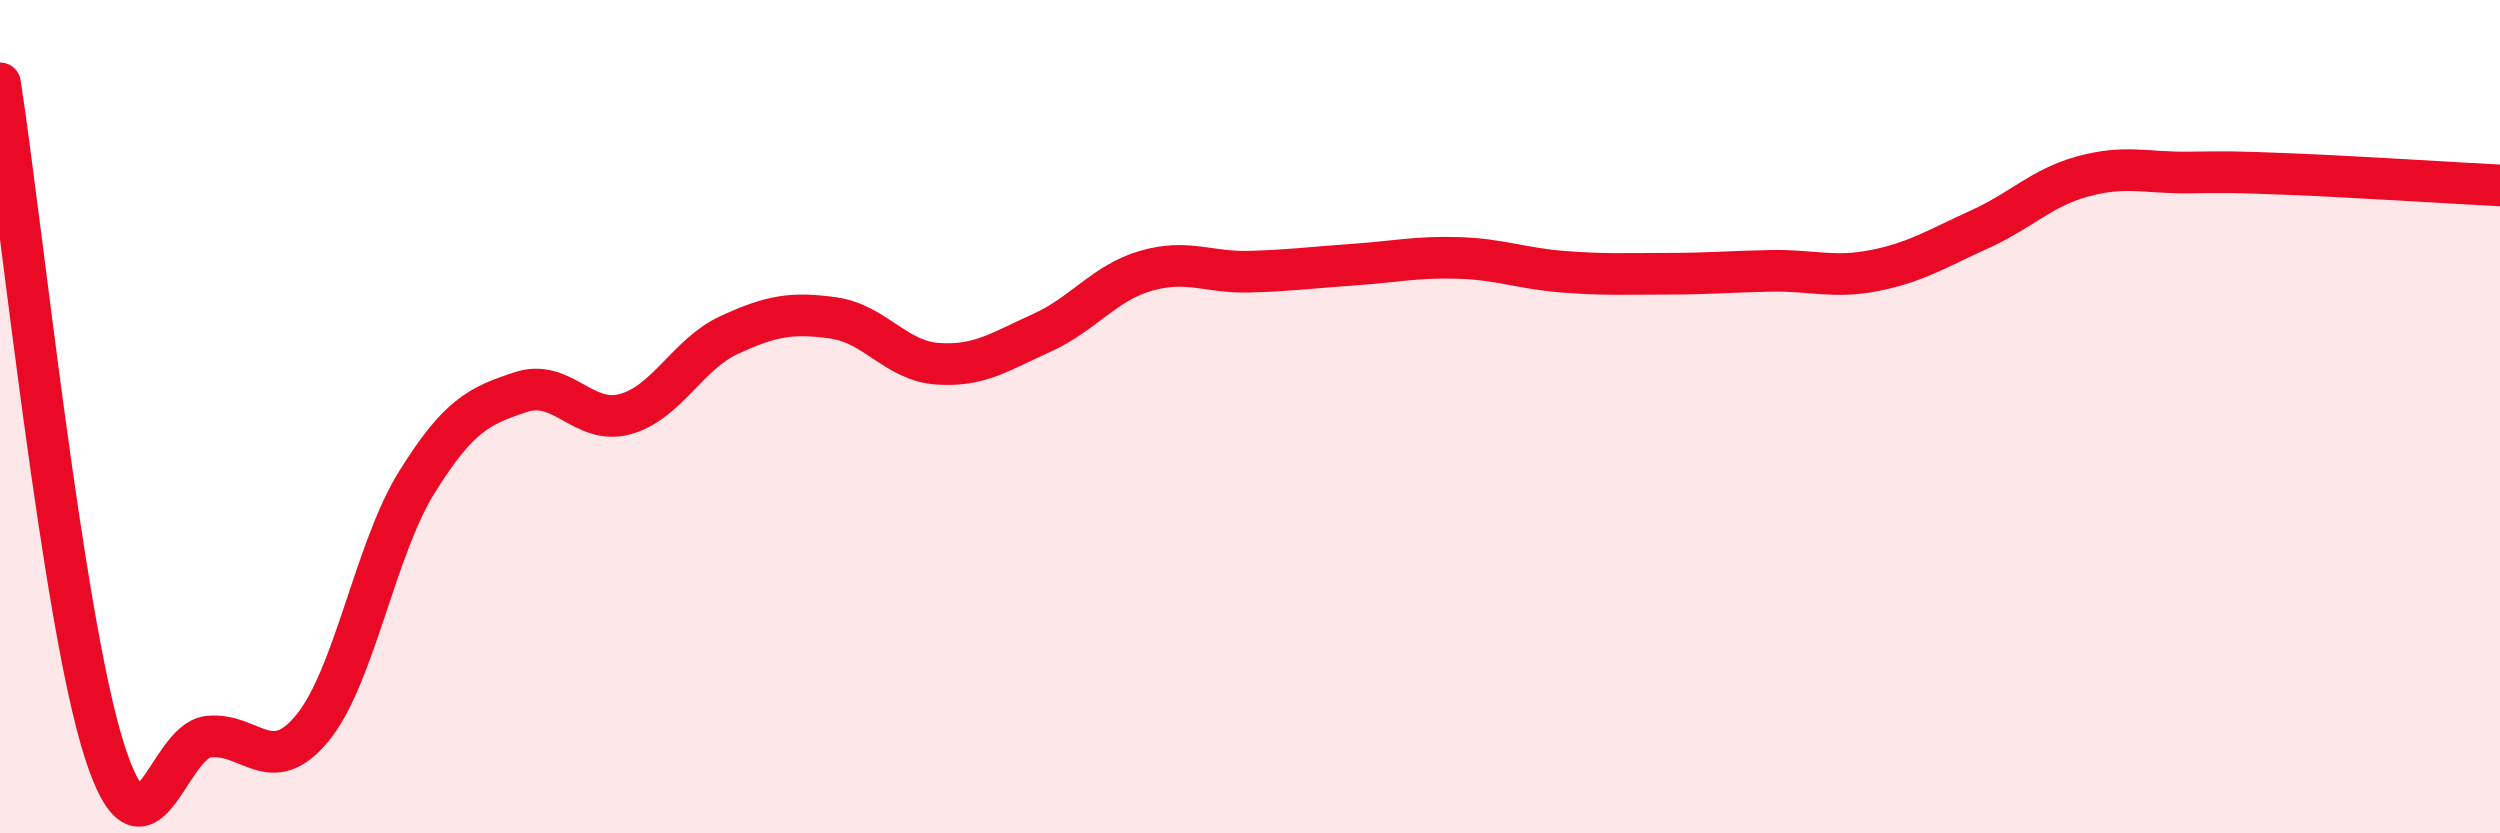 
    <svg width="60" height="20" viewBox="0 0 60 20" xmlns="http://www.w3.org/2000/svg">
      <path
        d="M 0,2 C 0.5,5.2 1.5,14.86 2.5,18 C 3.5,21.14 4,17.79 5,17.68 C 6,17.57 6.5,18.69 7.5,17.47 C 8.5,16.25 9,13.19 10,11.58 C 11,9.97 11.5,9.74 12.5,9.41 C 13.5,9.08 14,10.21 15,9.94 C 16,9.67 16.5,8.5 17.5,8.04 C 18.5,7.58 19,7.49 20,7.63 C 21,7.77 21.5,8.66 22.5,8.73 C 23.5,8.8 24,8.44 25,7.99 C 26,7.54 26.5,6.79 27.5,6.5 C 28.5,6.21 29,6.55 30,6.52 C 31,6.49 31.5,6.42 32.5,6.35 C 33.5,6.28 34,6.16 35,6.19 C 36,6.22 36.5,6.44 37.5,6.52 C 38.5,6.6 39,6.57 40,6.57 C 41,6.57 41.5,6.52 42.5,6.5 C 43.5,6.48 44,6.69 45,6.49 C 46,6.29 46.5,5.96 47.5,5.51 C 48.5,5.06 49,4.5 50,4.23 C 51,3.96 51.5,4.15 52.5,4.14 C 53.5,4.13 53.5,4.12 55,4.18 C 56.5,4.24 59,4.4 60,4.45L60 20L0 20Z"
        fill="#EB0A25"
        opacity="0.1"
        stroke-linecap="round"
        stroke-linejoin="round"
      />
      <path
        d="M 0,2 C 0.5,5.2 1.5,14.86 2.5,18 C 3.5,21.14 4,17.79 5,17.68 C 6,17.57 6.5,18.69 7.5,17.47 C 8.5,16.25 9,13.19 10,11.58 C 11,9.97 11.5,9.74 12.5,9.41 C 13.5,9.08 14,10.21 15,9.94 C 16,9.67 16.5,8.5 17.5,8.04 C 18.5,7.58 19,7.49 20,7.63 C 21,7.77 21.5,8.66 22.5,8.73 C 23.5,8.8 24,8.44 25,7.99 C 26,7.54 26.5,6.79 27.5,6.5 C 28.5,6.21 29,6.55 30,6.52 C 31,6.49 31.5,6.42 32.5,6.35 C 33.5,6.28 34,6.16 35,6.19 C 36,6.22 36.5,6.44 37.5,6.52 C 38.5,6.6 39,6.57 40,6.57 C 41,6.57 41.5,6.52 42.5,6.5 C 43.5,6.48 44,6.69 45,6.49 C 46,6.29 46.5,5.96 47.5,5.51 C 48.5,5.06 49,4.5 50,4.23 C 51,3.96 51.5,4.15 52.5,4.14 C 53.5,4.13 53.5,4.12 55,4.18 C 56.5,4.24 59,4.4 60,4.45"
        stroke="#EB0A25"
        stroke-width="1"
        fill="none"
        stroke-linecap="round"
        stroke-linejoin="round"
      />
    </svg>
  